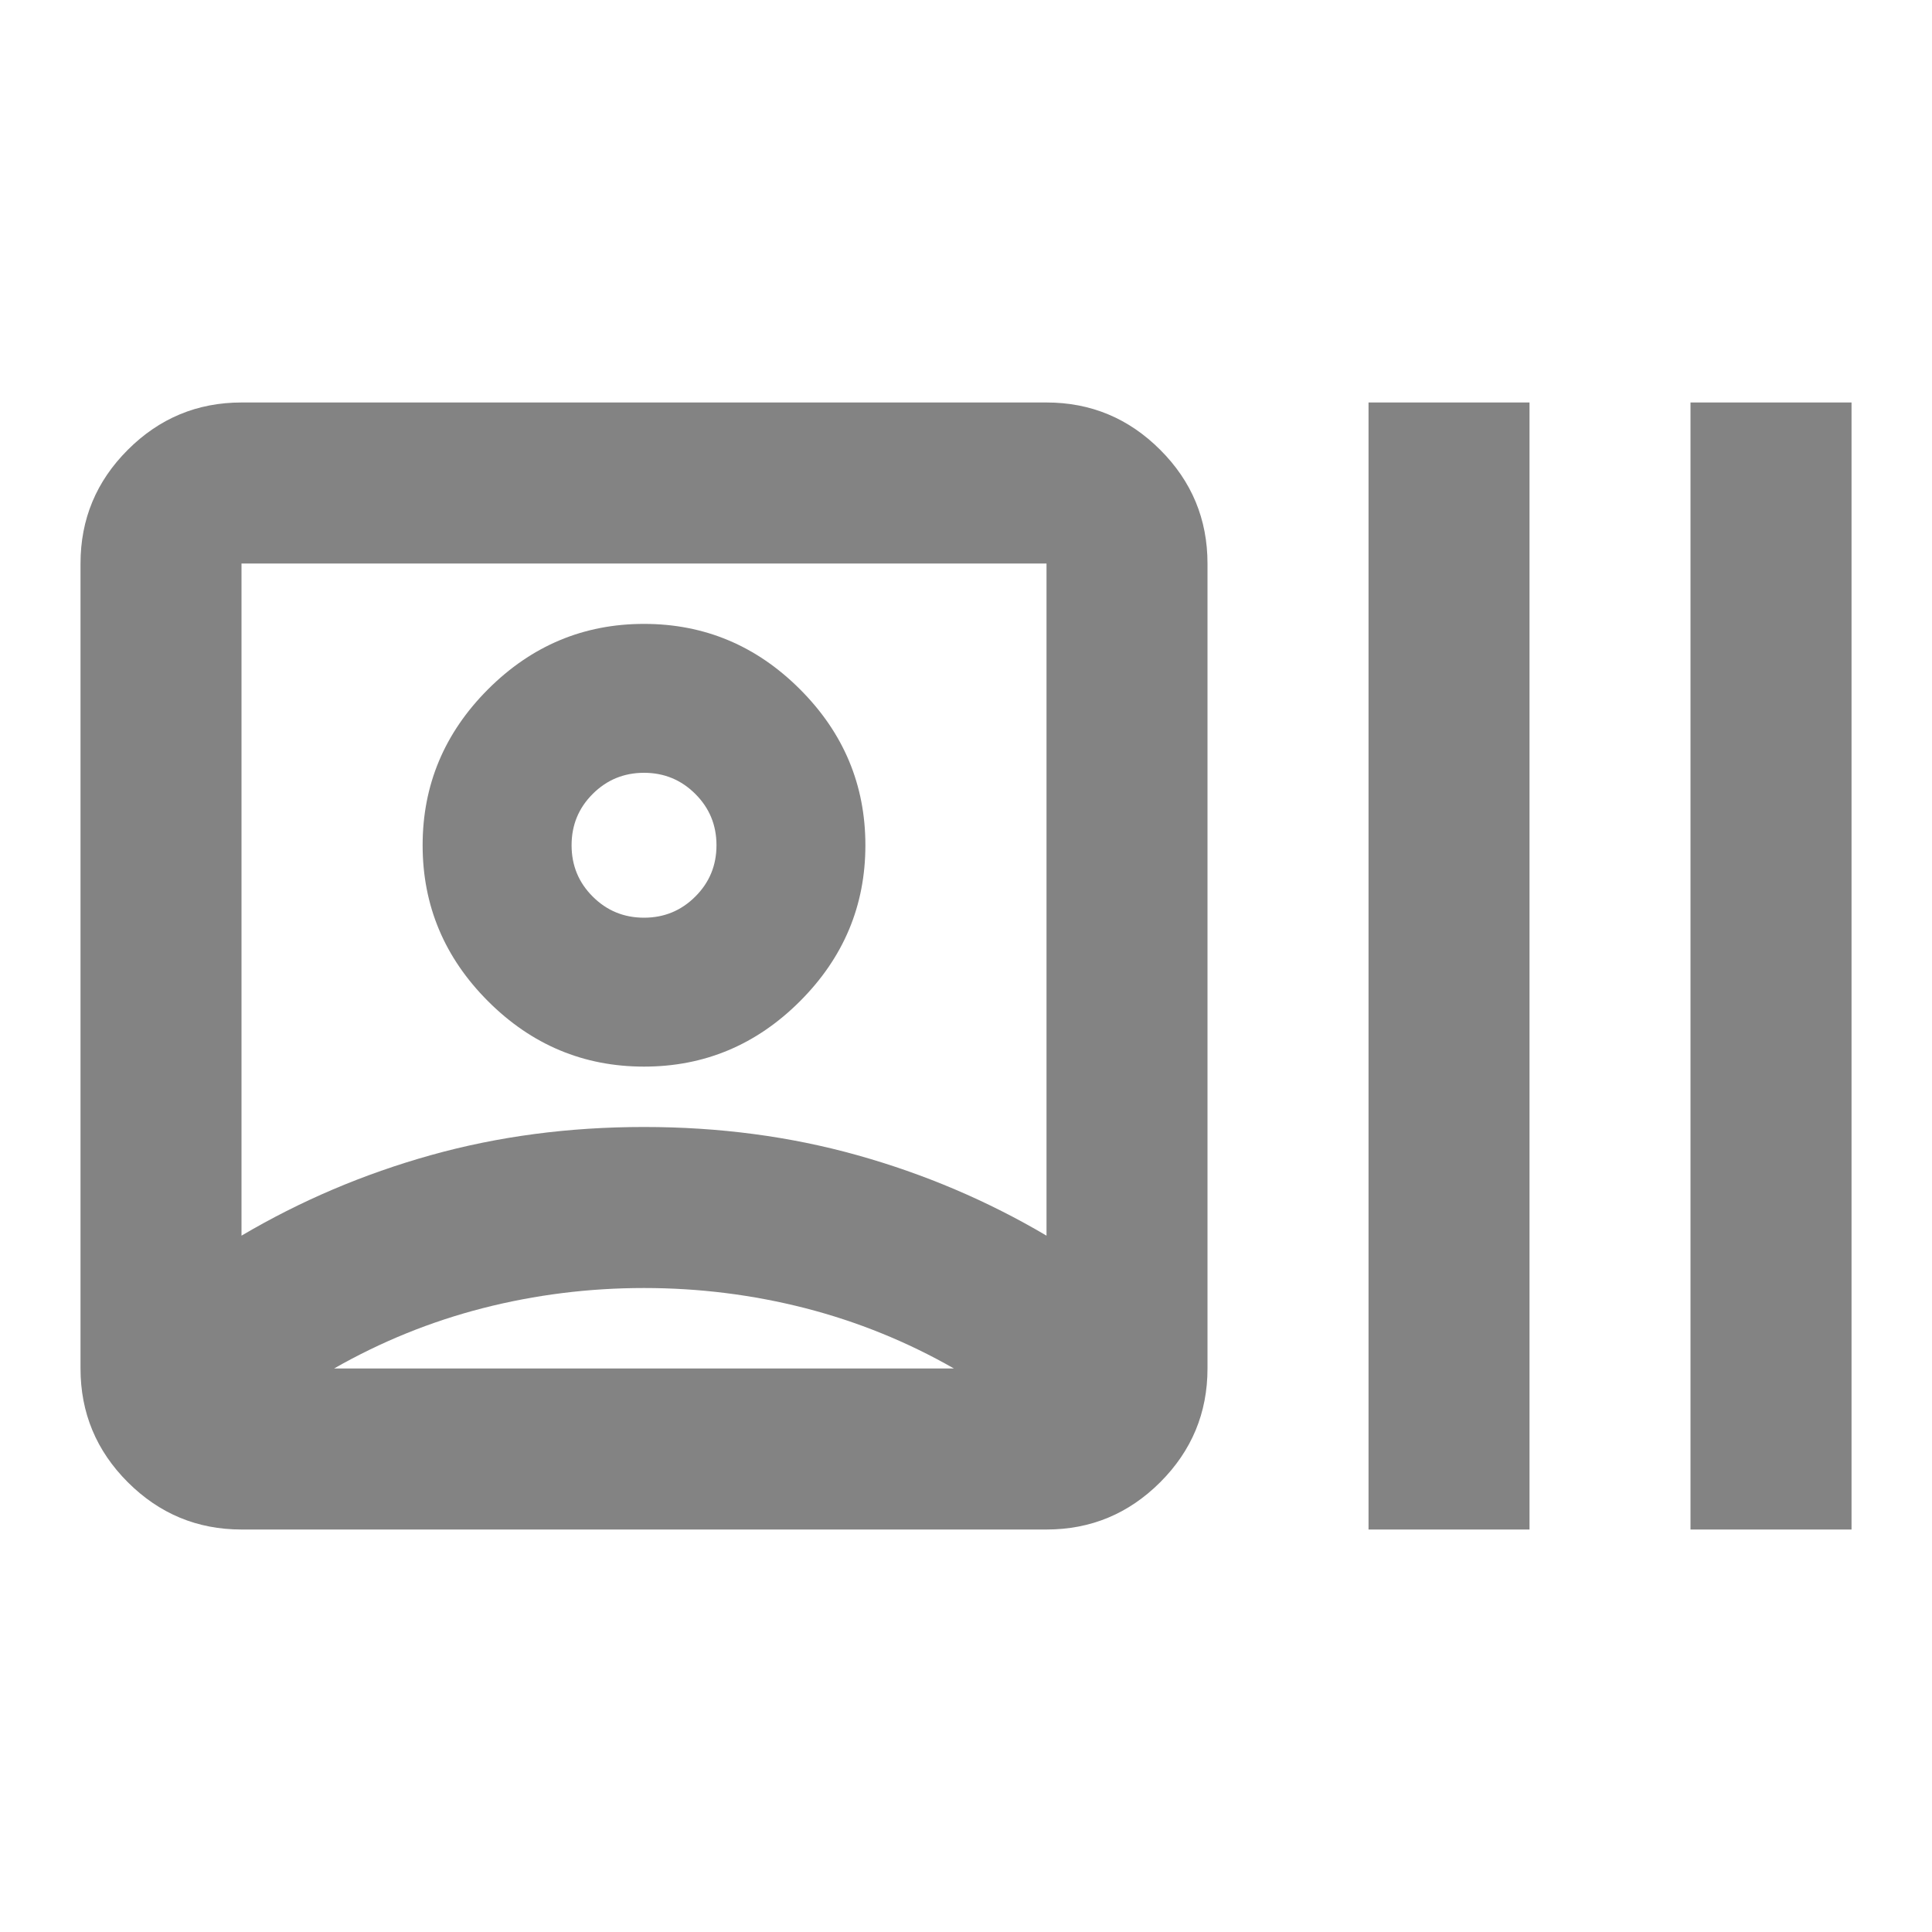 <svg width="40" height="40" viewBox="0 0 40 40" fill="none" xmlns="http://www.w3.org/2000/svg">
<mask id="mask0_14291_20461" style="mask-type:alpha" maskUnits="userSpaceOnUse" x="0" y="0" width="40" height="40">
<rect width="40" height="40" fill="#D9D9D9"/>
</mask>
<g mask="url(#mask0_14291_20461)">
<path d="M5 31.667C4.084 31.667 3.299 31.34 2.646 30.688C1.993 30.035 1.667 29.25 1.667 28.333V11.667C1.667 10.75 1.993 9.965 2.646 9.313C3.299 8.66 4.084 8.333 5 8.333H21.667C22.584 8.333 23.368 8.66 24.021 9.313C24.674 9.965 25 10.75 25 11.667V28.333C25 29.25 24.674 30.035 24.021 30.688C23.368 31.34 22.584 31.667 21.667 31.667H5ZM5 25.583C6.223 24.861 7.528 24.306 8.917 23.917C10.306 23.528 11.778 23.333 13.334 23.333C14.889 23.333 16.361 23.528 17.75 23.917C19.139 24.306 20.445 24.861 21.667 25.583V11.667H5V25.583ZM13.334 26.667C12.195 26.667 11.084 26.806 10 27.083C8.917 27.361 7.889 27.778 6.917 28.333H19.75C18.778 27.778 17.75 27.361 16.667 27.083C15.584 26.806 14.473 26.667 13.334 26.667ZM13.334 22.083C12.084 22.083 11.007 21.632 10.104 20.729C9.202 19.826 8.75 18.75 8.75 17.5C8.75 16.25 9.202 15.174 10.104 14.271C11.007 13.368 12.084 12.917 13.334 12.917C14.584 12.917 15.66 13.368 16.563 14.271C17.466 15.174 17.917 16.25 17.917 17.5C17.917 18.75 17.466 19.826 16.563 20.729C15.66 21.632 14.584 22.083 13.334 22.083ZM13.334 19C13.75 19 14.104 18.854 14.396 18.562C14.688 18.271 14.834 17.917 14.834 17.5C14.834 17.083 14.688 16.729 14.396 16.438C14.104 16.146 13.75 16 13.334 16C12.917 16 12.563 16.146 12.271 16.438C11.979 16.729 11.834 17.083 11.834 17.5C11.834 17.917 11.979 18.271 12.271 18.562C12.563 18.854 12.917 19 13.334 19ZM28.334 31.667V8.333H31.667V31.667H28.334ZM35 31.667V8.333H38.334V31.667H35Z" fill="#838383"/>
</g>
</svg>
